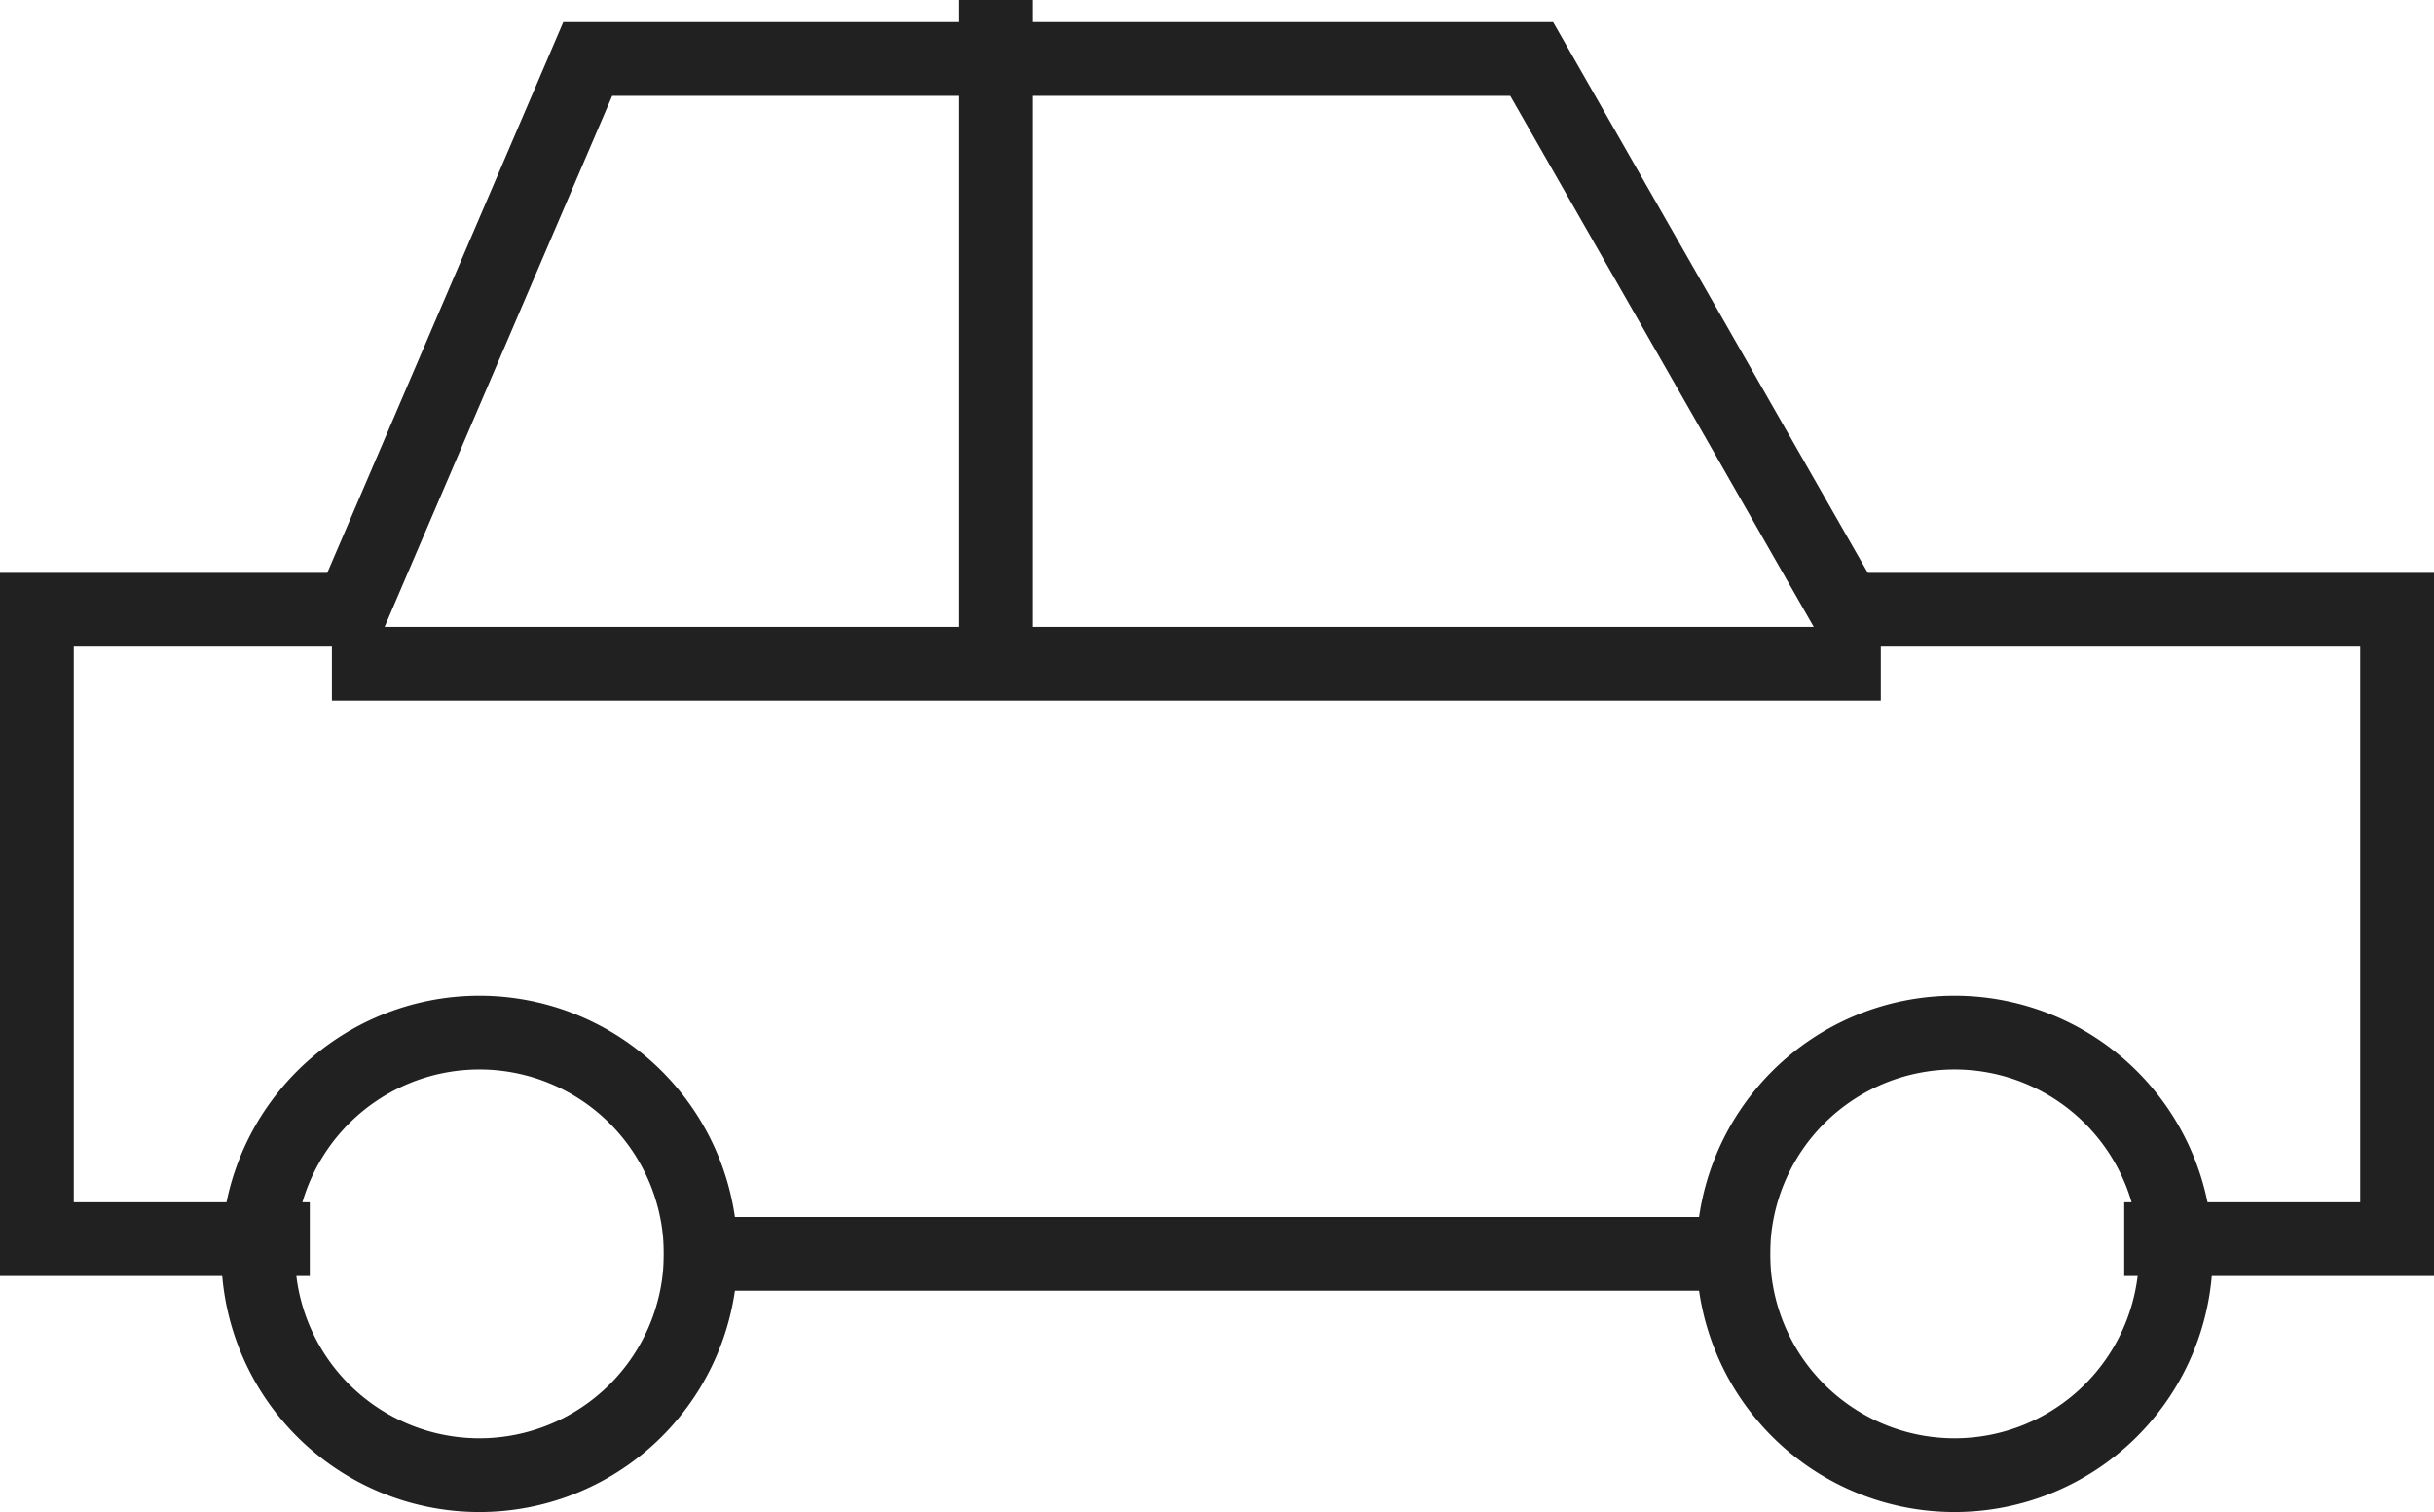 <svg xmlns="http://www.w3.org/2000/svg" width="33" height="20.5" viewBox="0 0 33 20.5">
  <g id="car-simple" transform="translate(-0.5 -6.213)">
    <path id="Ligne_120" data-name="Ligne 120" d="M21,.5H0v-1H21Z" transform="translate(5 15.213)" fill="#212121"/>
    <path id="Tracé_25501" data-name="Tracé 25501" d="M33.5,23.5H29.3v-1h3.2V14.967H25.243L20.976,7.5H8.8L5.6,14.967H1.5V22.5H4.7v1H.5V13.967H4.937L8.137,6.5h13.42l4.267,7.467H33.5Z" transform="translate(0 0.013)" fill="#212121"/>
    <path id="Ligne_121" data-name="Ligne 121" d="M14.5.5H-.5v-1h15Z" transform="translate(10 23.213)" fill="#212121"/>
    <path id="Ellipse_638" data-name="Ellipse 638" d="M3-.5A3.5,3.5,0,1,1-.5,3,3.5,3.5,0,0,1,3-.5Zm0,6A2.5,2.5,0,1,0,.5,3,2.5,2.5,0,0,0,3,5.5Z" transform="translate(4 20.213)" fill="#212121"/>
    <path id="Ellipse_639" data-name="Ellipse 639" d="M3-.5A3.5,3.5,0,1,1-.5,3,3.5,3.5,0,0,1,3-.5Zm0,6A2.5,2.5,0,1,0,.5,3,2.5,2.5,0,0,0,3,5.5Z" transform="translate(24 20.213)" fill="#212121"/>
    <path id="Ligne_122" data-name="Ligne 122" d="M.5,9h-1V0h1Z" transform="translate(14 6.213)" fill="#212121"/>
  </g>
</svg>

